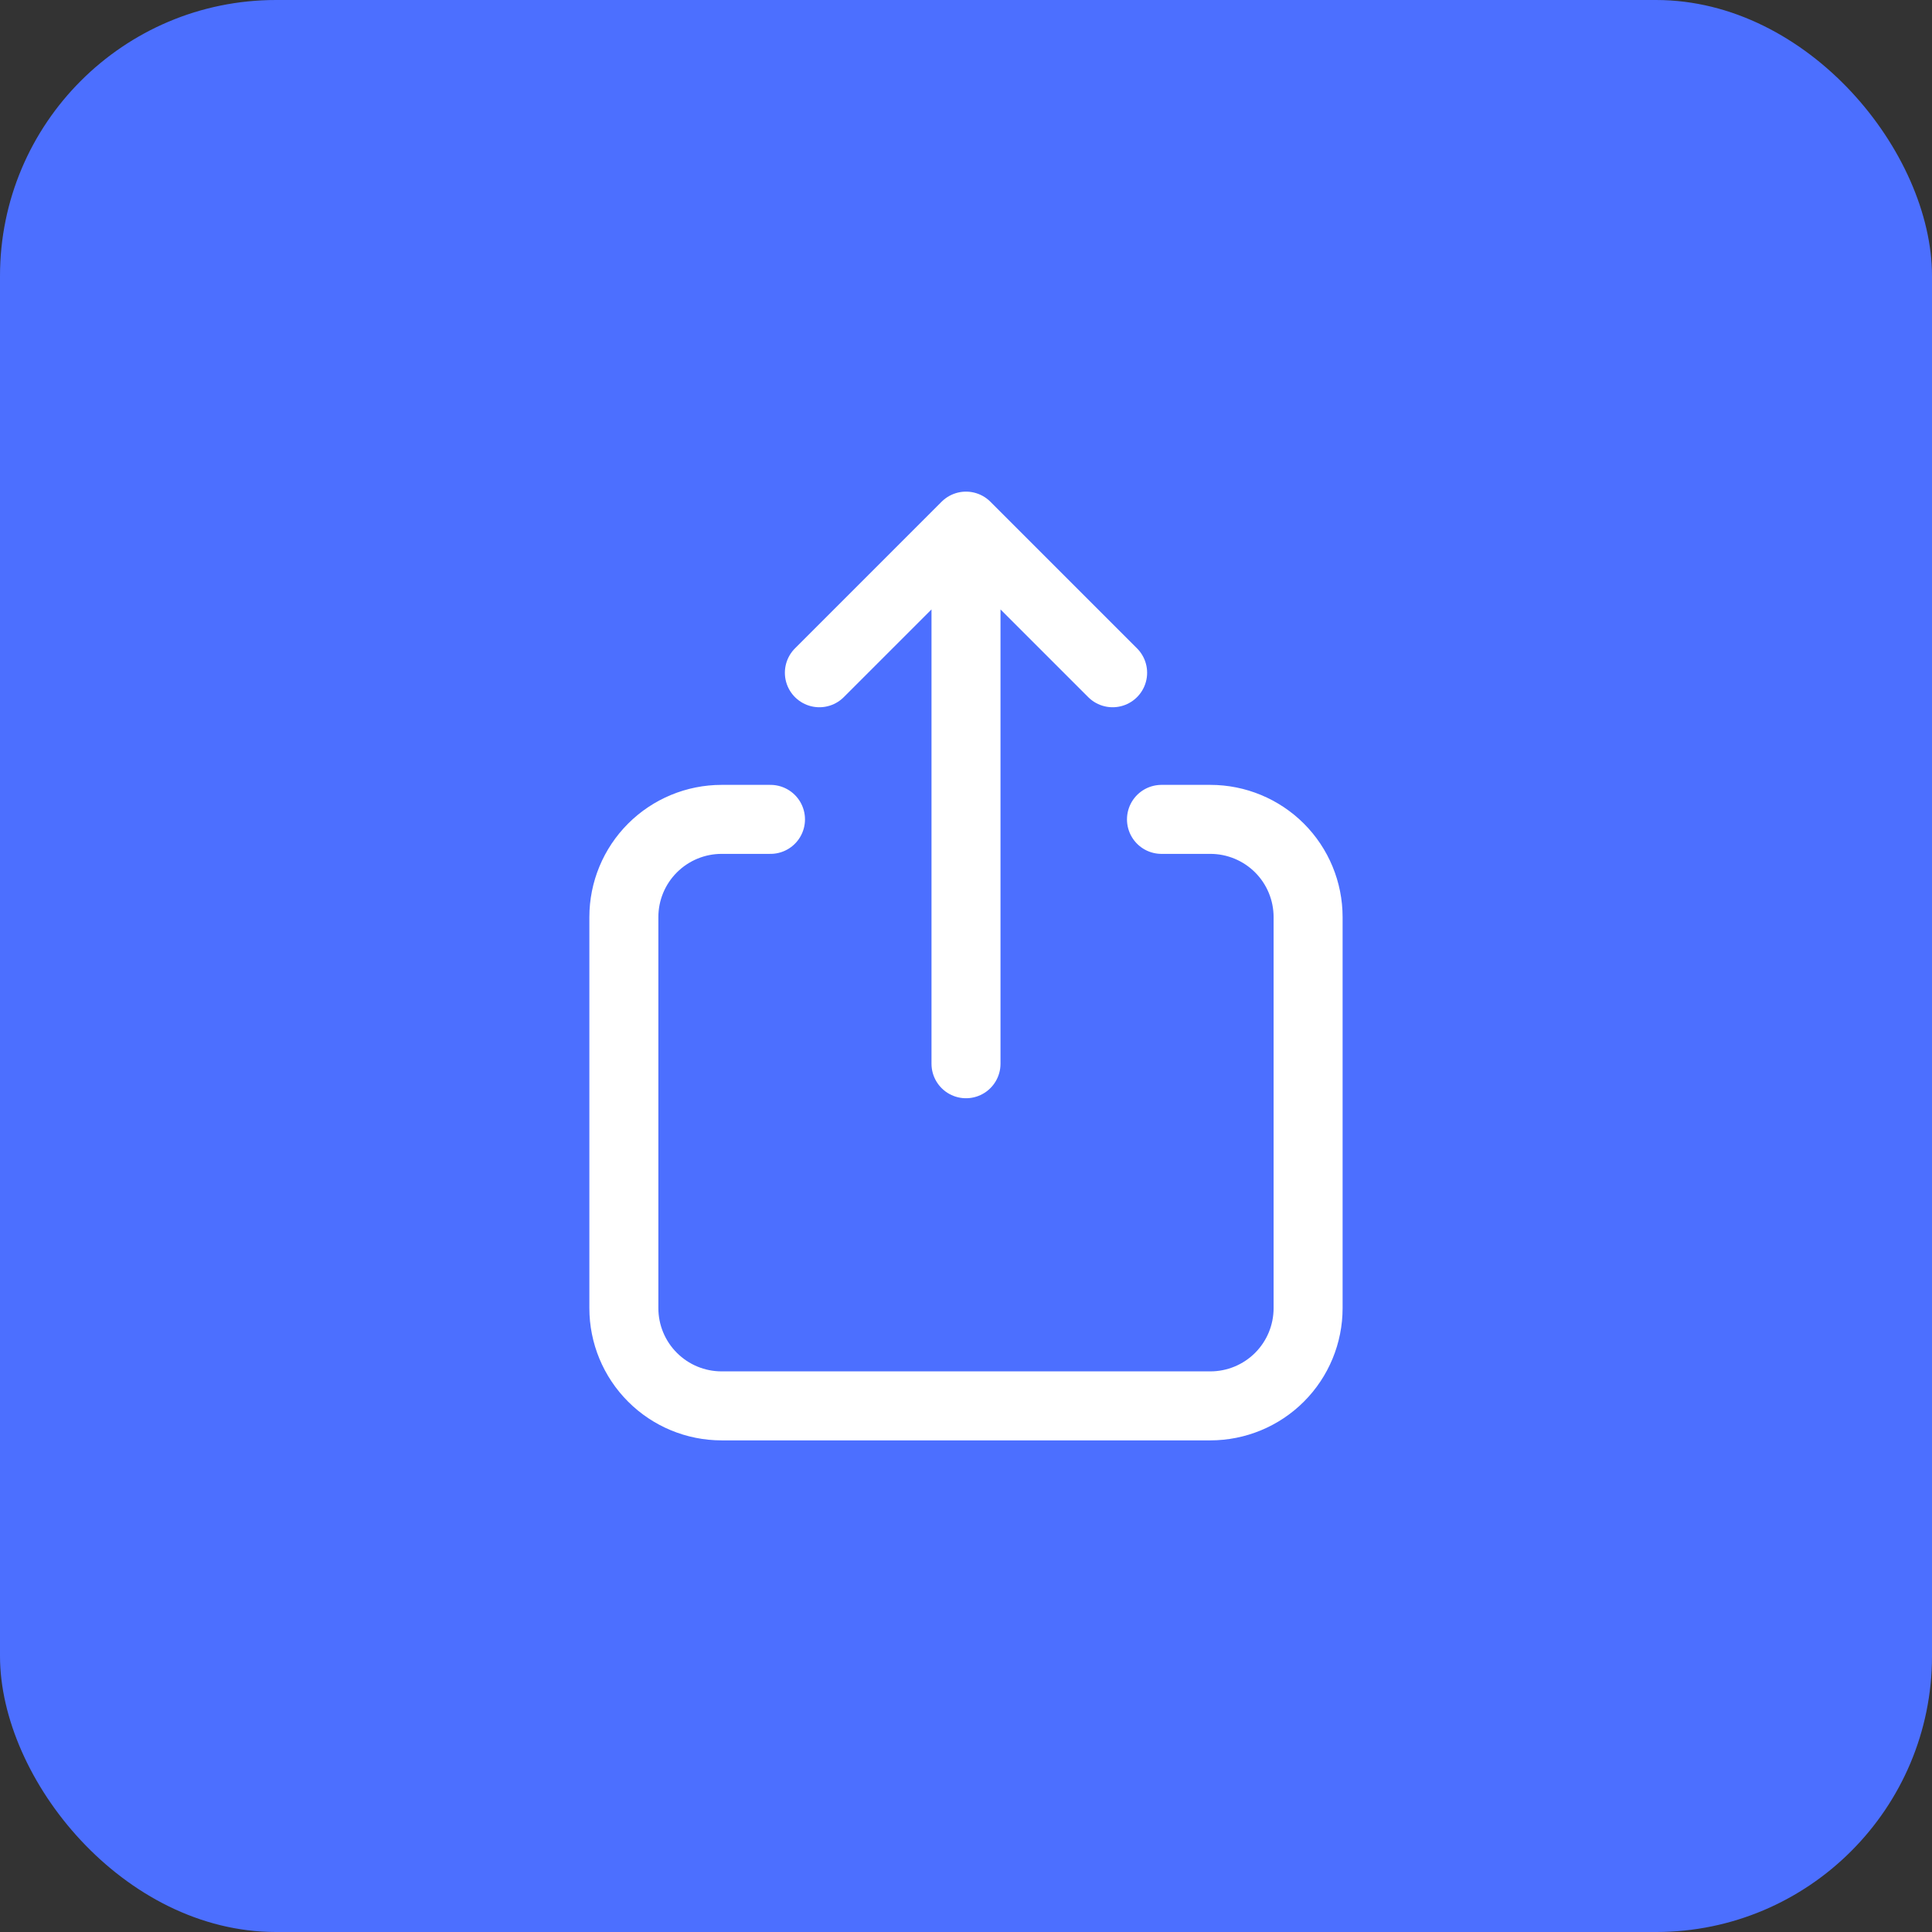 <svg width="56" height="56" viewBox="0 0 56 56" fill="none" xmlns="http://www.w3.org/2000/svg">
<rect x="0" y="0" width="56" height="56" fill="#333333" stroke="none"/>
<rect width="56" height="56" rx="8" fill="#4C6FFF"/>
<path d="M22.333 23.75H20.916C20.165 23.75 19.444 24.049 18.913 24.58C18.381 25.111 18.083 25.832 18.083 26.583V37.917C18.083 38.668 18.381 39.389 18.913 39.92C19.444 40.452 20.165 40.75 20.916 40.75H35.083C35.834 40.75 36.555 40.452 37.087 39.92C37.618 39.389 37.916 38.668 37.916 37.917V26.583C37.916 25.832 37.618 25.111 37.087 24.58C36.555 24.049 35.834 23.75 35.083 23.75H33.666M28 30.833V15.25M28 15.25L23.75 19.5M28 15.25L32.25 19.5" stroke="white" stroke-width="2" stroke-linecap="round" stroke-linejoin="round"/>
</svg>
